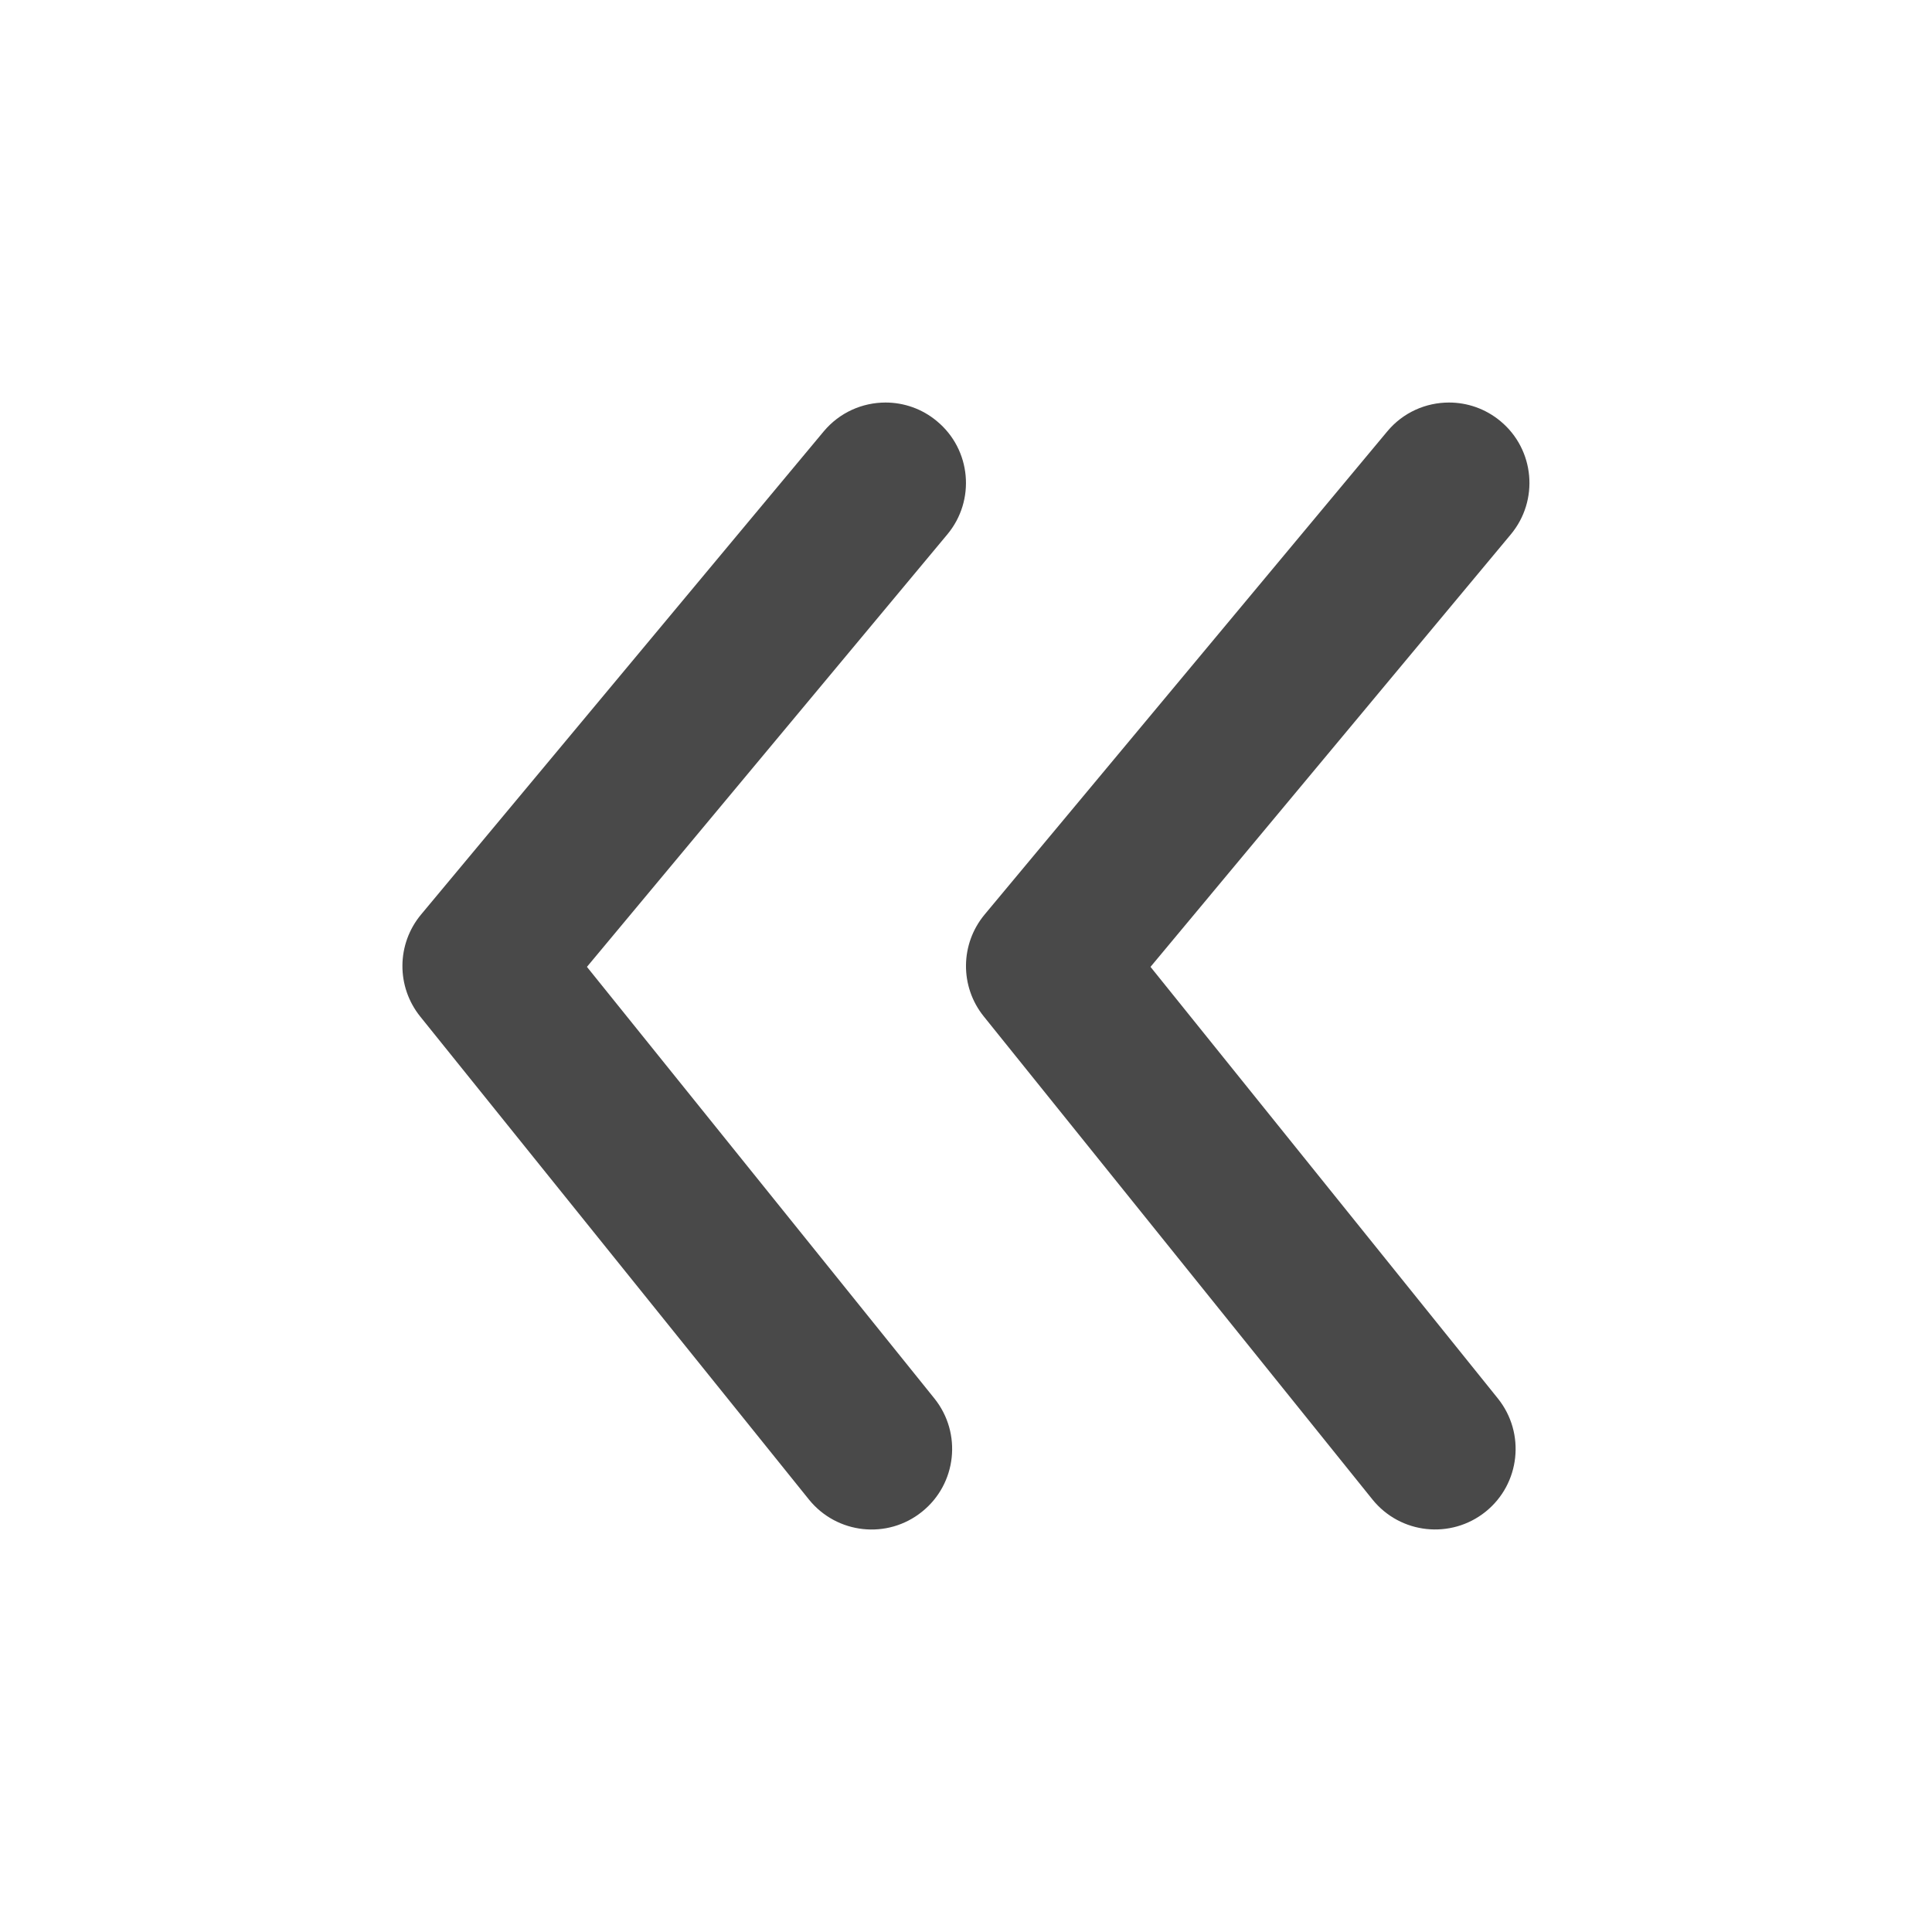 <svg width="20" height="20" viewBox="0 0 20 20" fill="none" xmlns="http://www.w3.org/2000/svg">
<path fill-rule="evenodd" clip-rule="evenodd" d="M8.374 15.523L4.35 10.523C4.101 10.213 4.105 9.772 4.359 9.467L8.526 4.467C8.691 4.269 8.928 4.167 9.167 4.167C9.354 4.167 9.544 4.23 9.699 4.36C10.054 4.654 10.101 5.18 9.806 5.533L6.076 10.009L9.673 14.477C9.961 14.836 9.904 15.361 9.545 15.649C9.187 15.938 8.663 15.881 8.374 15.523ZM15.379 15.649C15.02 15.937 14.496 15.881 14.207 15.522L10.184 10.522C9.935 10.213 9.939 9.772 10.193 9.467L14.36 4.467C14.524 4.269 14.761 4.167 15 4.167C15.188 4.167 15.377 4.23 15.533 4.36C15.887 4.654 15.934 5.18 15.639 5.533L11.91 10.009L15.506 14.477C15.794 14.836 15.737 15.361 15.379 15.649Z" fill="#494949"/>
</svg>
